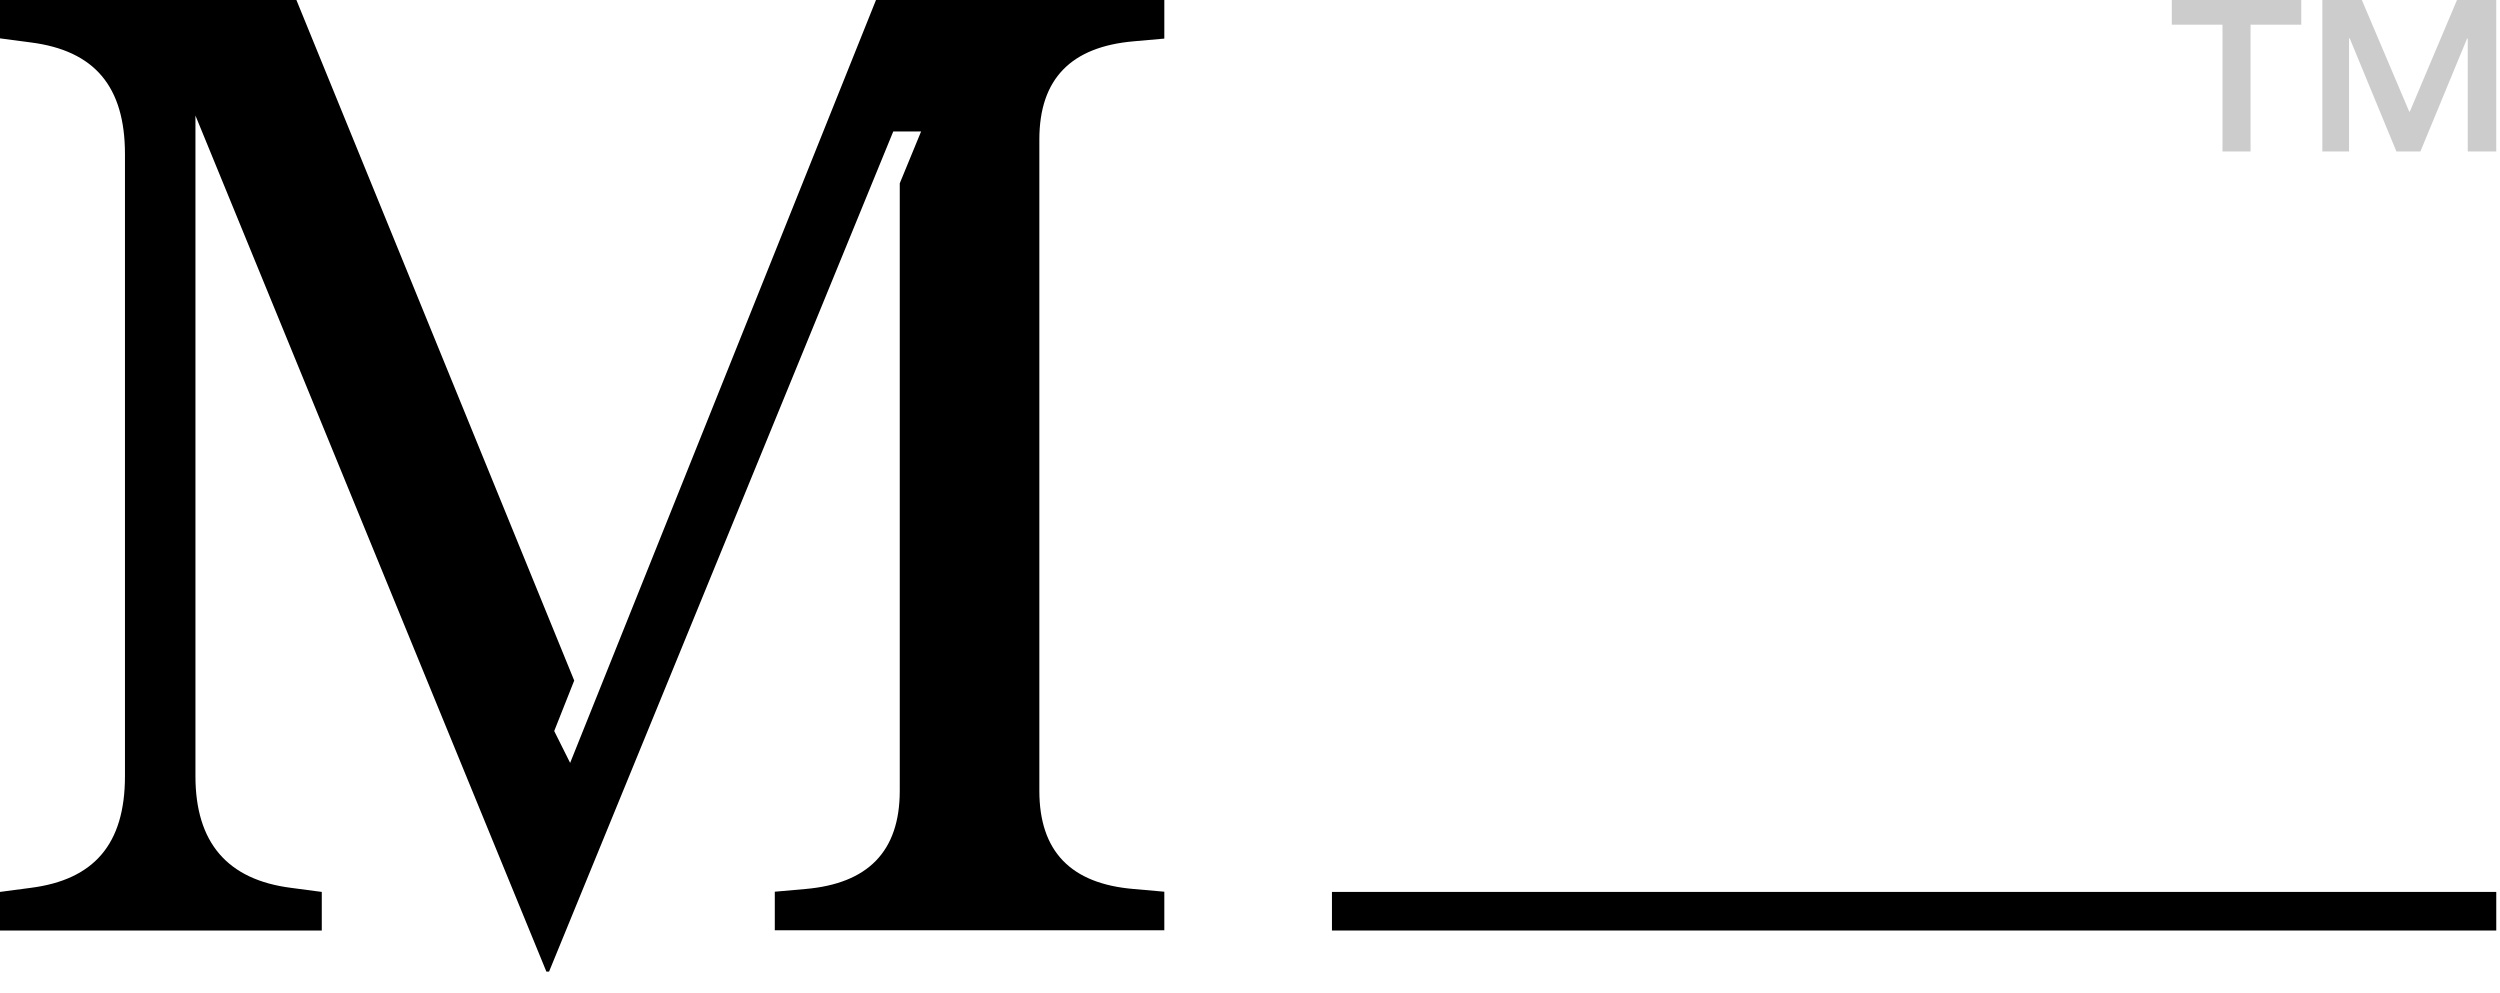 <svg width="73" height="29" viewBox="0 0 73 29" fill="none" xmlns="http://www.w3.org/2000/svg">
<path d="M0 0H8.655L16.767 19.872L16.183 21.346L16.648 22.277L25.579 0H33.998V1.127L33.107 1.206C31.286 1.363 30.349 2.293 30.349 4.075V23.089C30.349 24.871 31.279 25.808 33.107 25.959L33.998 26.038V27.164H22.624V26.038L23.515 25.959C25.336 25.802 26.273 24.871 26.273 23.089V5.353L26.896 3.839H26.083L16.033 28.37H15.954L5.707 3.374V22.663C5.707 24.603 6.637 25.69 8.504 25.926L9.396 26.044V27.171H0V26.044L0.891 25.926C2.752 25.69 3.649 24.642 3.649 22.663V4.501C3.649 2.523 2.758 1.474 0.891 1.238L0 1.12L0 0Z" fill="black"/>
<path d="M72.891 26.044H38.893V27.171H72.891V26.044Z" fill="black"/>
<path d="M65.716 4.423H64.897V0.721H63.416V0H67.197V0.721H65.716V4.423Z" fill="#CCCCCC"/>
<path d="M67.812 4.423V0H68.966L70.348 3.256H70.368L71.744 0H72.89V4.423H72.058V1.127H72.038L70.676 4.423H69.975L68.612 1.12H68.592V4.423H67.812Z" fill="#CCCCCC"/>
</svg>
